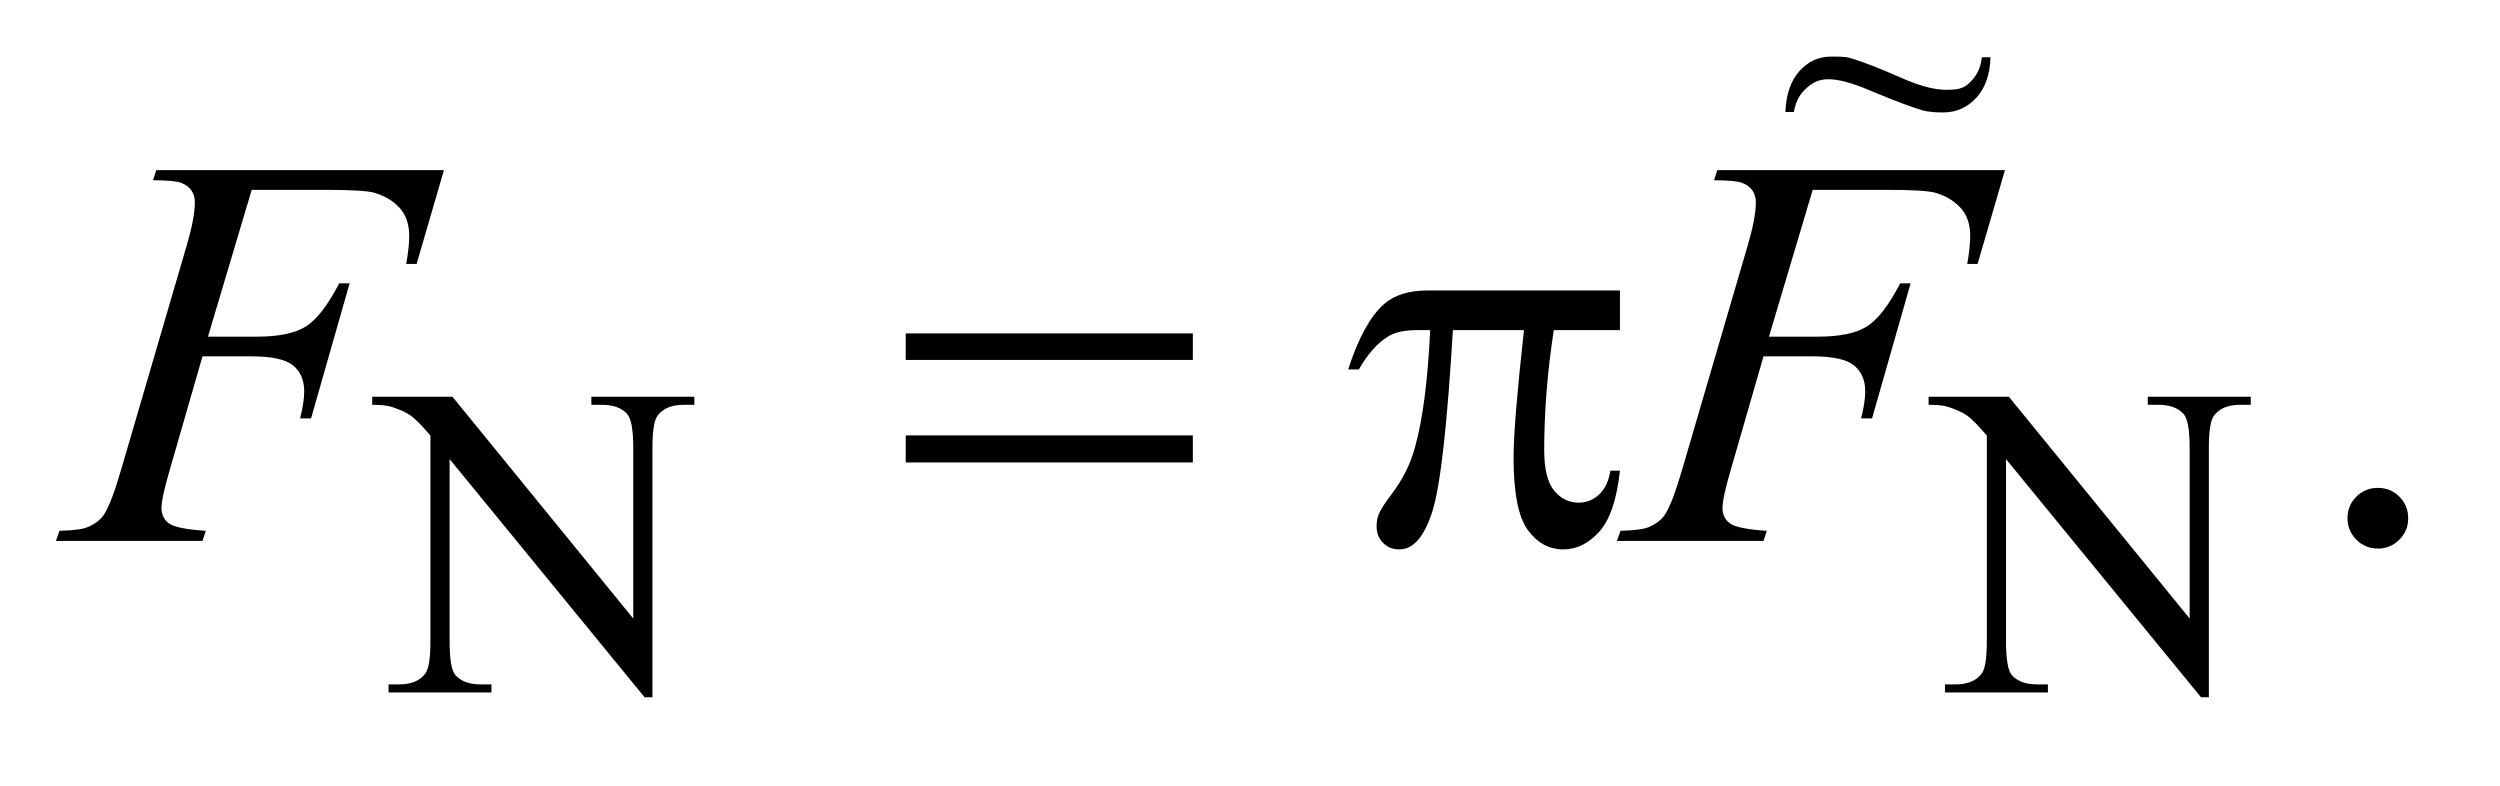 <?xml version="1.0" encoding="UTF-8"?>
<!DOCTYPE svg PUBLIC '-//W3C//DTD SVG 1.0//EN'
          'http://www.w3.org/TR/2001/REC-SVG-20010904/DTD/svg10.dtd'>
<svg stroke-dasharray="none" shape-rendering="auto" xmlns="http://www.w3.org/2000/svg" font-family="'Dialog'" text-rendering="auto" width="70" fill-opacity="1" color-interpolation="auto" color-rendering="auto" preserveAspectRatio="xMidYMid meet" font-size="12px" viewBox="0 0 70 22" fill="black" xmlns:xlink="http://www.w3.org/1999/xlink" stroke="black" image-rendering="auto" stroke-miterlimit="10" stroke-linecap="square" stroke-linejoin="miter" font-style="normal" stroke-width="1" height="22" stroke-dashoffset="0" font-weight="normal" stroke-opacity="1"
><!--Generated by the Batik Graphics2D SVG Generator--><defs id="genericDefs"
  /><g
  ><defs id="defs1"
    ><clipPath clipPathUnits="userSpaceOnUse" id="clipPath1"
      ><path d="M0.909 2.329 L44.847 2.329 L44.847 15.86 L0.909 15.86 L0.909 2.329 Z"
      /></clipPath
      ><clipPath clipPathUnits="userSpaceOnUse" id="clipPath2"
      ><path d="M29.136 74.415 L29.136 506.699 L1437.395 506.699 L1437.395 74.415 Z"
      /></clipPath
      ><clipPath clipPathUnits="userSpaceOnUse" id="clipPath3"
      ><path d="M-46.304 -0.914 L-46.304 15.457 L18.187 15.457 L18.187 -0.914 Z"
      /></clipPath
    ></defs
    ><g transform="scale(1.576,1.576) translate(-0.909,-2.329) matrix(0.031,0,0,0.031,0,0)"
    ><path d="M242.625 302.5 L288.625 302.5 L392.25 429.625 L392.25 331.875 Q392.25 316.25 388.75 312.375 Q384.125 307.125 374.125 307.125 L368.25 307.125 L368.25 302.5 L427.25 302.5 L427.25 307.125 L421.25 307.125 Q410.5 307.125 406 313.625 Q403.25 317.625 403.25 331.875 L403.25 474.75 L398.75 474.75 L287 338.25 L287 442.625 Q287 458.25 290.375 462.125 Q295.125 467.375 305 467.375 L311 467.375 L311 472 L252 472 L252 467.375 L257.875 467.375 Q268.75 467.375 273.25 460.875 Q276 456.875 276 442.625 L276 324.75 Q268.625 316.125 264.812 313.375 Q261 310.625 253.625 308.25 Q250 307.125 242.625 307.125 L242.625 302.5 ZM1134.625 302.5 L1180.625 302.5 L1284.25 429.625 L1284.25 331.875 Q1284.25 316.25 1280.75 312.375 Q1276.125 307.125 1266.125 307.125 L1260.25 307.125 L1260.25 302.5 L1319.25 302.5 L1319.25 307.125 L1313.25 307.125 Q1302.5 307.125 1298 313.625 Q1295.25 317.625 1295.25 331.875 L1295.25 474.75 L1290.75 474.75 L1179 338.25 L1179 442.625 Q1179 458.25 1182.375 462.125 Q1187.125 467.375 1197 467.375 L1203 467.375 L1203 472 L1144 472 L1144 467.375 L1149.875 467.375 Q1160.75 467.375 1165.25 460.875 Q1168 456.875 1168 442.625 L1168 324.75 Q1160.625 316.125 1156.812 313.375 Q1153 310.625 1145.625 308.25 Q1142 307.125 1134.625 307.125 L1134.625 302.5 Z" stroke="none" clip-path="url(#clipPath2)"
    /></g
    ><g transform="matrix(0.049,0,0,0.049,-1.432,-3.67)"
    ><path d="M1388 353.688 Q1395.344 353.688 1400.344 358.766 Q1405.344 363.844 1405.344 371.031 Q1405.344 378.219 1400.266 383.297 Q1395.188 388.375 1388 388.375 Q1380.812 388.375 1375.734 383.297 Q1370.656 378.219 1370.656 371.031 Q1370.656 363.688 1375.734 358.688 Q1380.812 353.688 1388 353.688 Z" stroke="none" clip-path="url(#clipPath2)"
    /></g
    ><g transform="matrix(0.049,0,0,0.049,-1.432,-3.67)"
    ><path d="M546.781 265.406 L710.844 265.406 L710.844 280.562 L546.781 280.562 L546.781 265.406 ZM546.781 323.688 L710.844 323.688 L710.844 339.156 L546.781 339.156 L546.781 323.688 ZM954.906 240.875 L954.906 263.531 L917.094 263.531 Q911.625 299.312 911.625 332.125 Q911.625 348.219 917.25 355.172 Q922.875 362.125 931.312 362.125 Q938.031 362.125 943.031 357.438 Q948.031 352.75 949.438 343.844 L954.906 343.844 Q952.25 368.531 943.109 378.688 Q933.969 388.844 922.562 388.844 Q910.375 388.844 902.25 377.75 Q894.125 366.656 894.125 336.344 Q894.125 317.281 900.062 263.531 L859.438 263.531 Q854.594 345.406 847.719 367.125 Q840.844 388.844 828.812 388.844 Q823.188 388.844 819.516 385.094 Q815.844 381.344 815.844 375.719 Q815.844 371.656 817.094 368.688 Q818.812 364.625 824.438 357.281 Q833.969 344.625 837.719 330.719 Q844.438 306.969 846.469 263.531 L839.281 263.531 Q827.875 263.531 822.25 267.281 Q813.188 272.906 805.688 286.031 L799.594 286.031 Q808.344 259 820.062 248.688 Q828.969 240.875 845.062 240.875 L954.906 240.875 Z" stroke="none" clip-path="url(#clipPath2)"
    /></g
    ><g transform="matrix(0.049,0,0,0.049,-1.432,-3.67)"
    ><path d="M173.062 183.375 L148.062 267.281 L175.875 267.281 Q194.625 267.281 203.922 261.5 Q213.219 255.719 223.062 236.812 L229 236.812 L206.969 314 L200.719 314 Q203.062 304.625 203.062 298.531 Q203.062 289 196.734 283.766 Q190.406 278.531 173.062 278.531 L144.938 278.531 L126.5 342.438 Q121.5 359.469 121.5 365.094 Q121.5 370.875 125.797 374 Q130.094 377.125 146.812 378.219 L144.938 384 L61.188 384 L63.219 378.219 Q75.406 377.906 79.469 376.031 Q85.719 373.375 88.688 368.844 Q92.906 362.438 98.688 342.438 L136.031 214.781 Q140.562 199.312 140.562 190.562 Q140.562 186.5 138.531 183.609 Q136.5 180.719 132.516 179.312 Q128.531 177.906 116.656 177.906 L118.531 172.125 L282.906 172.125 L267.281 225.719 L261.344 225.719 Q263.062 216.031 263.062 209.781 Q263.062 199.469 257.359 193.453 Q251.656 187.438 242.75 184.938 Q236.5 183.375 214.781 183.375 L173.062 183.375 ZM1065.062 183.375 L1040.062 267.281 L1067.875 267.281 Q1086.625 267.281 1095.922 261.5 Q1105.219 255.719 1115.062 236.812 L1121 236.812 L1098.969 314 L1092.719 314 Q1095.062 304.625 1095.062 298.531 Q1095.062 289 1088.734 283.766 Q1082.406 278.531 1065.062 278.531 L1036.938 278.531 L1018.5 342.438 Q1013.5 359.469 1013.5 365.094 Q1013.5 370.875 1017.797 374 Q1022.094 377.125 1038.812 378.219 L1036.938 384 L953.188 384 L955.219 378.219 Q967.406 377.906 971.469 376.031 Q977.719 373.375 980.688 368.844 Q984.906 362.438 990.688 342.438 L1028.031 214.781 Q1032.562 199.312 1032.562 190.562 Q1032.562 186.5 1030.531 183.609 Q1028.5 180.719 1024.516 179.312 Q1020.531 177.906 1008.656 177.906 L1010.531 172.125 L1174.906 172.125 L1159.281 225.719 L1153.344 225.719 Q1155.062 216.031 1155.062 209.781 Q1155.062 199.469 1149.359 193.453 Q1143.656 187.438 1134.75 184.938 Q1128.5 183.375 1106.781 183.375 L1065.062 183.375 Z" stroke="none" clip-path="url(#clipPath2)"
    /></g
    ><g transform="matrix(1.074,0,0,1.302,49.711,1.19)"
    ><path d="M5.382 0.317 L5.608 0.317 C5.595 0.689 5.471 0.979 5.237 1.189 C5.003 1.399 4.717 1.504 4.38 1.504 C4.226 1.504 3.992 1.499 3.815 1.454 C3.638 1.41 3.201 1.288 2.462 1.031 C1.948 0.848 1.603 0.79 1.385 0.79 C1.151 0.79 0.977 0.854 0.816 0.977 C0.656 1.099 0.547 1.218 0.48 1.495 L0.26 1.495 C0.28 1.11 0.404 0.815 0.631 0.611 C0.858 0.406 1.125 0.304 1.433 0.304 C1.58 0.304 1.805 0.296 1.959 0.336 C2.307 0.422 2.709 0.551 3.275 0.758 C3.841 0.966 4.213 1.017 4.443 1.017 C4.694 1.017 4.886 1.008 5.057 0.871 C5.227 0.734 5.352 0.574 5.382 0.317 Z" stroke="none" clip-path="url(#clipPath3)"
    /></g
  ></g
></svg
>

